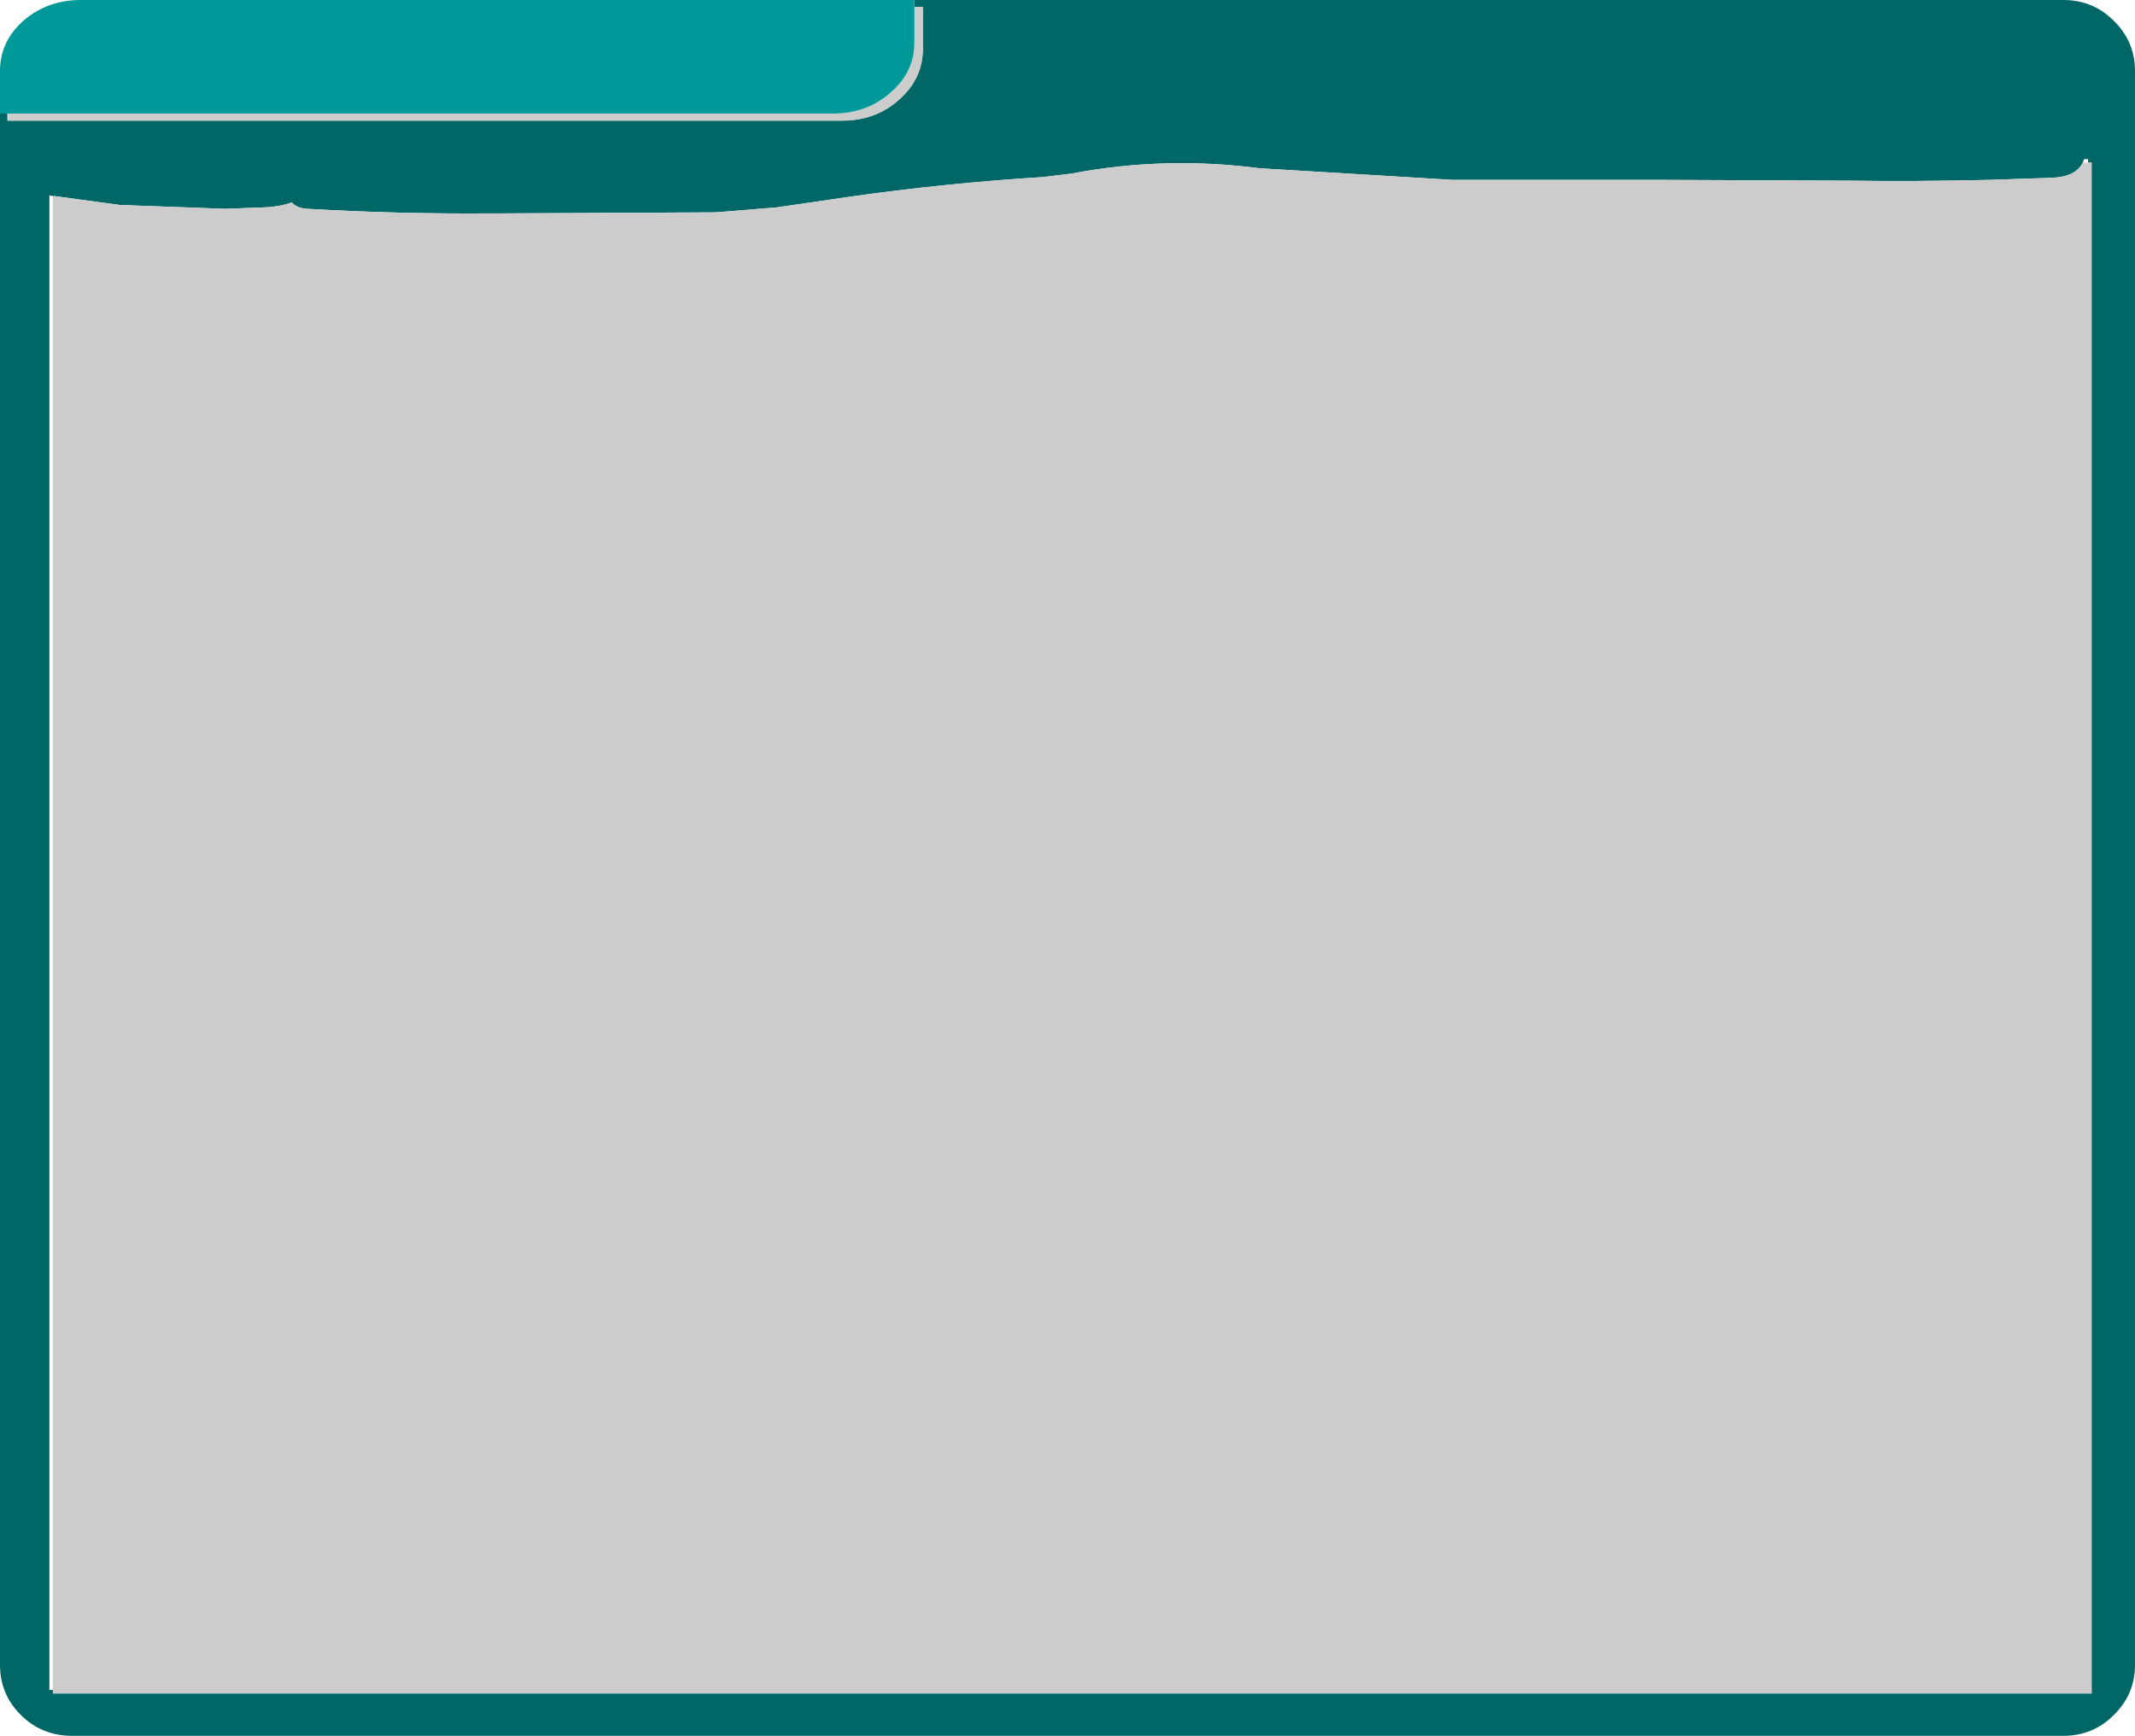 <?xml version="1.0" encoding="UTF-8" standalone="no"?>
<svg xmlns:xlink="http://www.w3.org/1999/xlink" height="246.05px" width="302.6px" xmlns="http://www.w3.org/2000/svg">
  <g transform="matrix(1.0, 0.0, 0.0, 1.0, -1.55, -2.15)">
    <path d="M131.15 2.15 L294.0 2.15 Q298.2 2.15 301.15 5.1 304.15 8.05 304.15 12.2 L304.15 238.15 Q304.15 242.3 301.15 245.25 298.2 248.2 294.0 248.2 L11.75 248.2 Q7.5 248.2 4.5 245.25 1.55 242.3 1.55 238.15 L1.55 18.25 2.6 18.25 2.6 19.25 2.7 19.25 120.9 19.25 Q125.65 19.25 128.95 16.3 132.3 13.35 132.35 9.2 L132.35 3.15 131.15 3.15 131.15 2.15 M297.5 25.2 L297.5 24.7 296.95 24.7 296.75 25.2 Q295.75 27.2 292.45 27.35 L283.4 27.65 Q273.1 27.9 262.75 27.75 L261.6 27.75 237.4 27.65 207.5 27.65 180.05 26.0 Q166.6 24.25 153.45 26.75 L149.35 27.25 Q135.6 28.1 121.9 30.05 L111.6 31.55 103.0 32.25 72.5 32.4 71.1 32.4 Q58.0 32.5 45.15 31.75 43.7 31.7 42.9 30.85 41.0 31.5 38.85 31.55 L33.45 31.75 18.5 31.2 9.3 29.95 9.05 29.95 8.55 29.85 8.55 241.7 9.05 241.7 9.05 242.2 298.0 242.2 298.0 25.2 297.5 25.2" fill="#006666" fill-rule="evenodd" stroke="none"/>
    <path d="M131.15 3.15 L132.35 3.15 132.35 9.2 Q132.3 13.35 128.95 16.3 125.65 19.25 120.9 19.25 L2.7 19.25 2.7 18.25 119.75 18.25 Q124.5 18.2 127.8 15.25 131.15 12.35 131.15 8.2 L131.15 3.15 M297.5 25.2 L298.0 25.2 298.0 242.2 9.05 242.2 9.05 241.7 9.05 29.95 9.3 29.95 18.5 31.2 33.45 31.75 38.85 31.55 Q41.0 31.5 42.9 30.85 43.7 31.7 45.15 31.75 58.0 32.5 71.1 32.4 L72.5 32.4 103.0 32.25 111.6 31.55 121.9 30.05 Q135.6 28.1 149.35 27.25 L153.45 26.75 Q166.6 24.25 180.05 26.0 L207.5 27.65 237.4 27.65 261.6 27.75 262.75 27.75 Q273.1 27.9 283.4 27.65 L292.45 27.35 Q295.75 27.2 296.75 25.2 L297.5 25.2" fill="#cccccc" fill-rule="evenodd" stroke="none"/>
    <path d="M131.15 2.15 L131.15 3.15 131.15 8.2 Q131.15 12.35 127.8 15.25 124.5 18.2 119.75 18.25 L2.7 18.25 2.6 18.25 1.55 18.25 1.55 12.2 Q1.55 8.05 4.85 5.1 8.25 2.15 13.0 2.15 L131.15 2.15" fill="#009999" fill-rule="evenodd" stroke="none"/>
  </g>
</svg>
